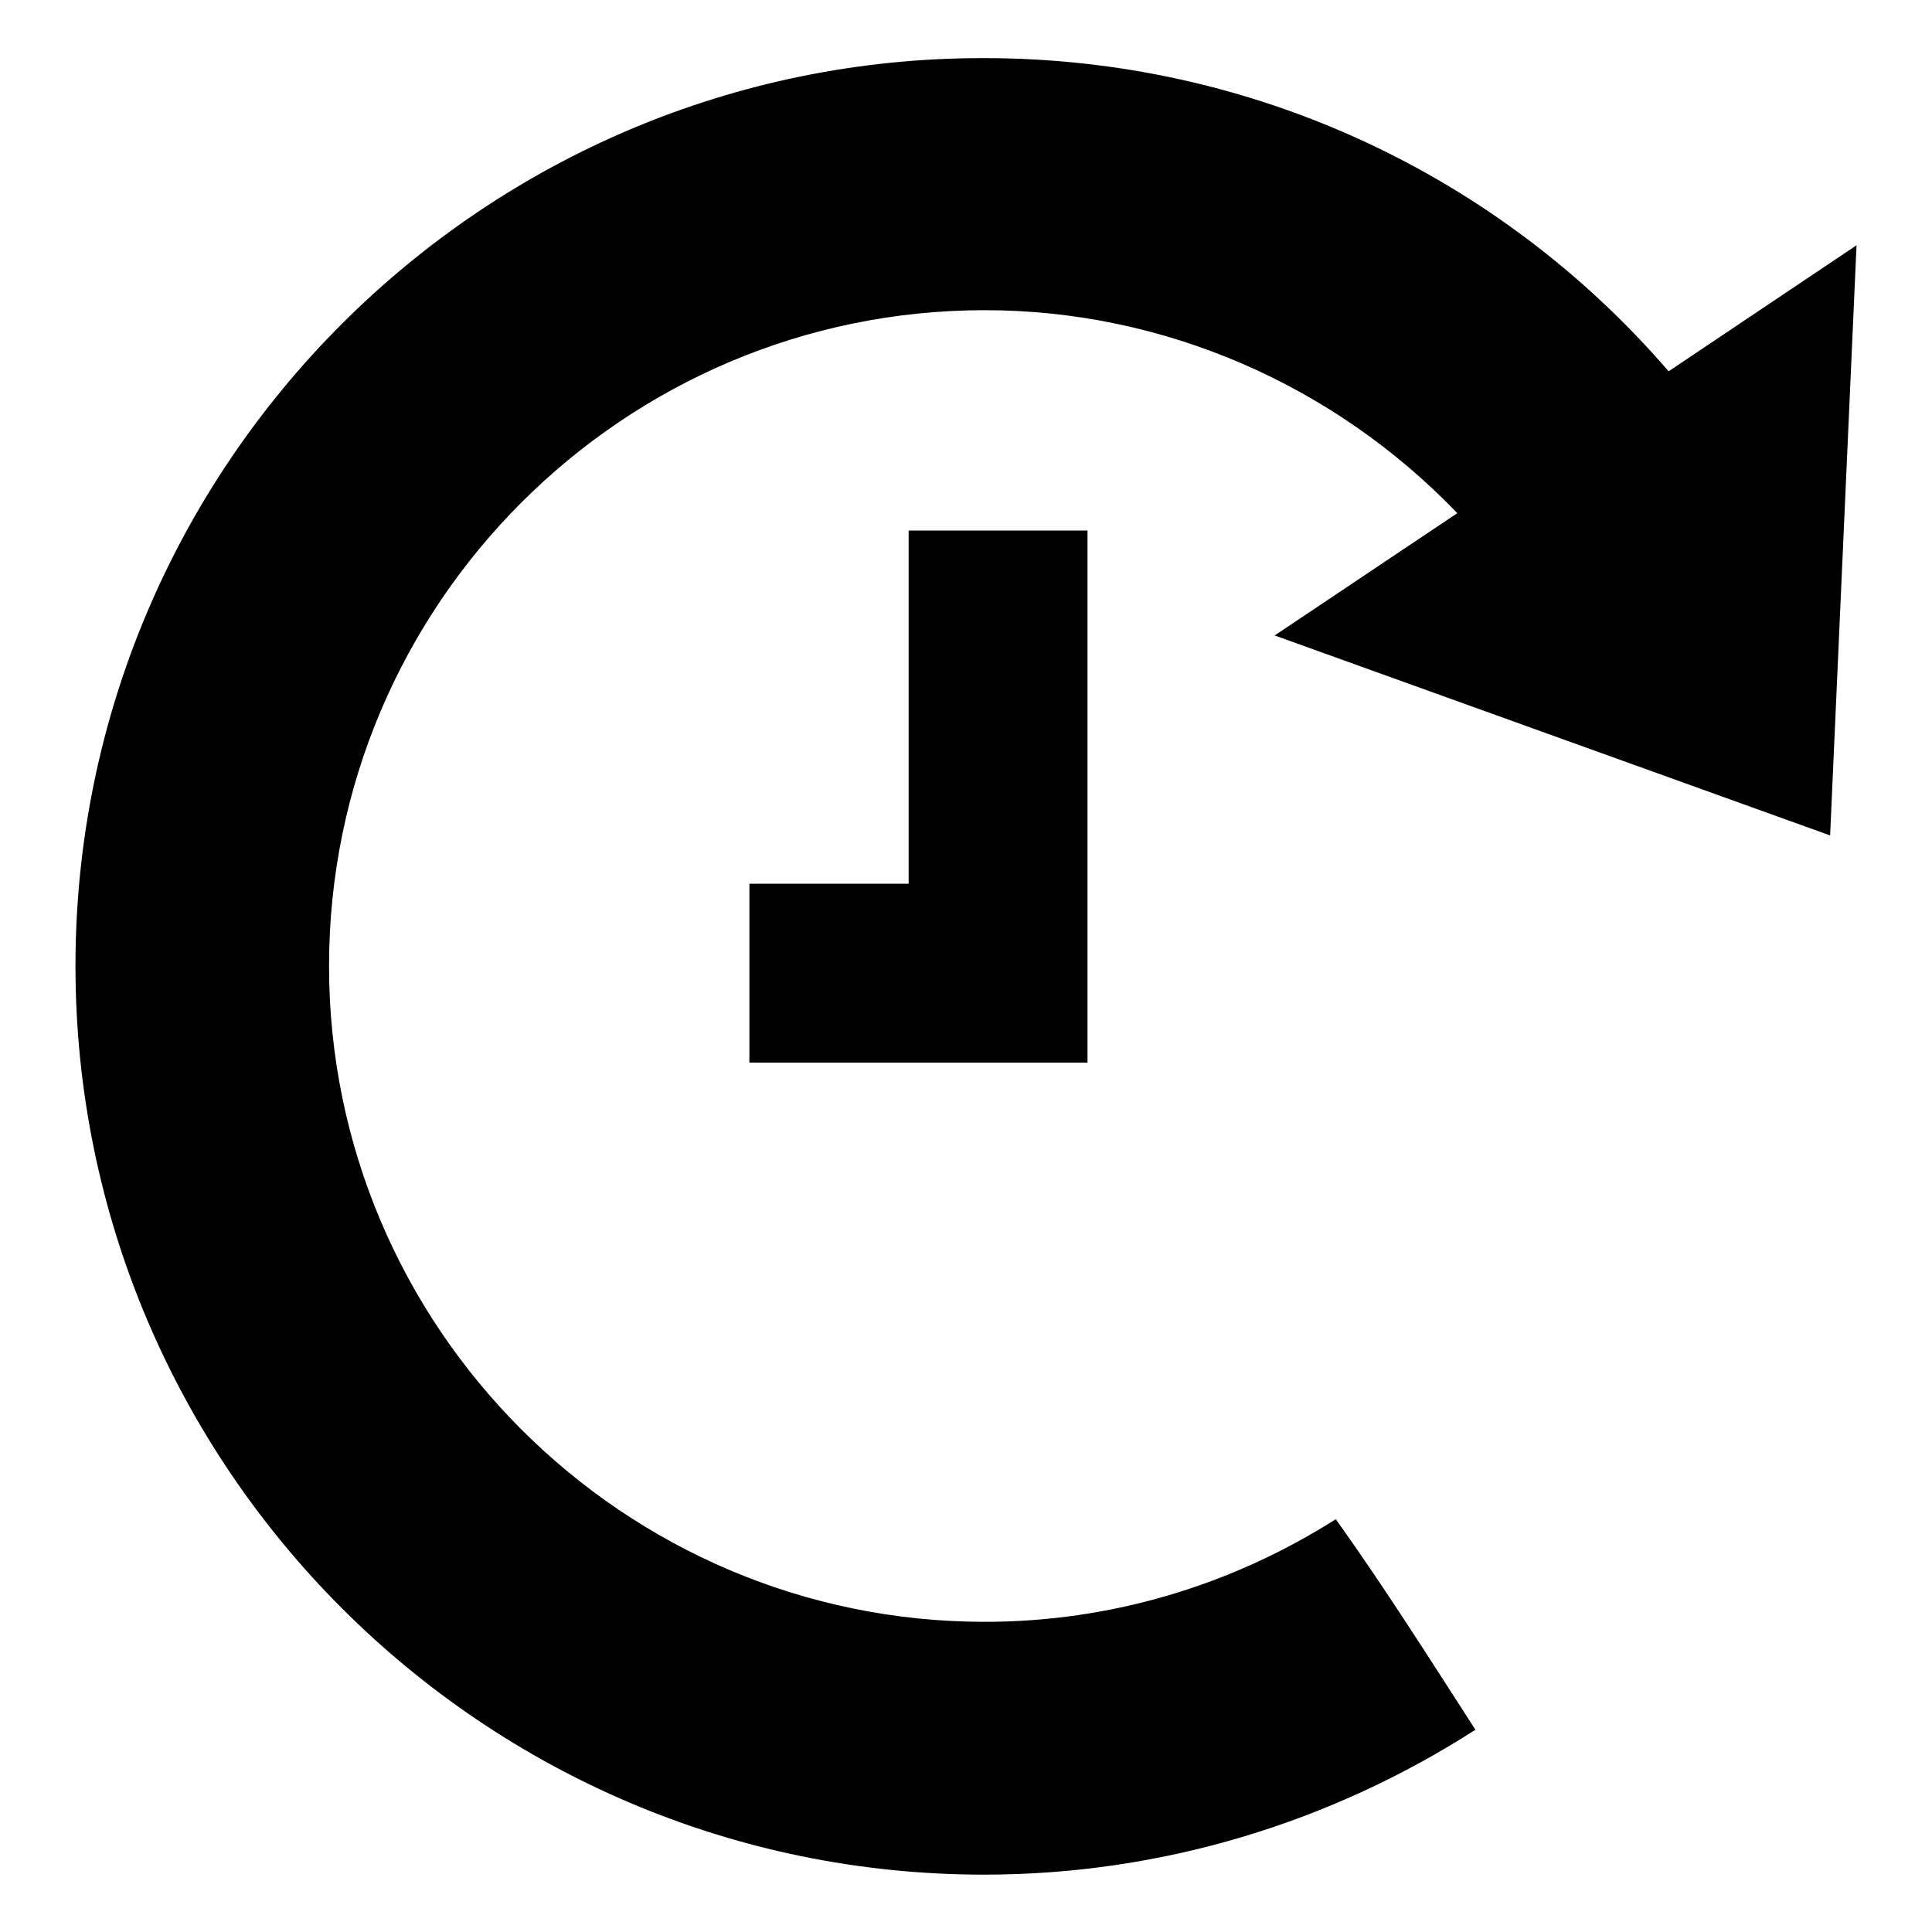 <?xml version="1.0" encoding="utf-8"?>
<!-- Svg Vector Icons : http://www.onlinewebfonts.com/icon -->
<!DOCTYPE svg PUBLIC "-//W3C//DTD SVG 1.1//EN" "http://www.w3.org/Graphics/SVG/1.1/DTD/svg11.dtd">
<svg version="1.1" xmlns="http://www.w3.org/2000/svg" xmlns:xlink="http://www.w3.org/1999/xlink" x="0px" y="0px" viewBox="0 0 256 256" enable-background="new 0 0 256 256" xml:space="preserve">
<g><g><g><g><path fill="#000000" d="M242.5,110.7l3.5-78.2l-24.9,16.7c-22.5-26.1-55.3-41.5-90.7-41.5C64,7.6,10,61.6,10,128c0,66.4,54,120.4,120.4,120.4c23.7,0,46.1-7,65.1-19.2c-6-9.3-12-18.8-18.5-27.9c-13.7,8.7-29.7,13.6-46.5,13.6c-47.9,0-86.9-39-86.9-86.9c0-47.9,39-86.9,86.9-86.9c23.7,0,46.3,9.9,62.6,26.9l-24.2,16.2L242.5,110.7z"/><path fill="#000000" d="M120.4 70.3L120.4 117.1 99.3 117.1 99.3 140.8 144.1 140.8 144.1 70.3 z"/></g></g><g></g><g></g><g></g><g></g><g></g><g></g><g></g><g></g><g></g><g></g><g></g><g></g><g></g><g></g><g></g></g></g>
</svg>